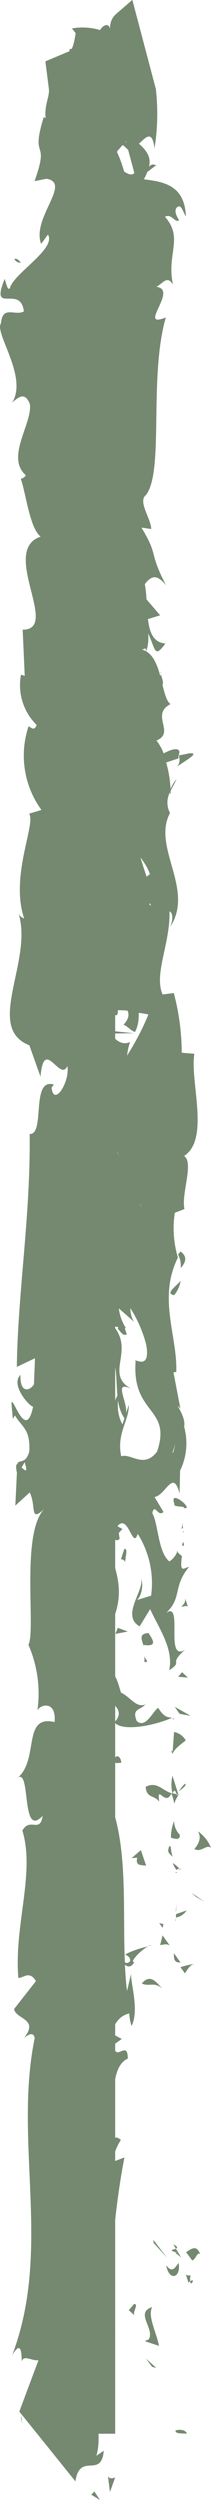 <?xml version="1.0" encoding="utf-8"?>
<!-- Generator: Adobe Illustrator 27.0.0, SVG Export Plug-In . SVG Version: 6.00 Build 0)  -->
<svg version="1.1" id="Calque_1" xmlns="http://www.w3.org/2000/svg" xmlns:xlink="http://www.w3.org/1999/xlink" x="0px" y="0px"
	 viewBox="0 0 5.668 67" enable-background="new 0 0 5.668 67" xml:space="preserve">
<g>
	<path fill="#748970" d="M4.718,65.142c-0.024,0.1,0.255,0.067,0.305,0.082C4.961,65.051,4.645,65.147,4.718,65.142z"/>
	<polygon fill="#748970" points="4.084,63.43 4.198,63.46 3.918,63.208 	"/>
	<path fill="#748970" d="M4.089,61.829c-0.476,0.152,0.077,0.58-0.093,0.866l-0.108,0.047l0.383,0.128
		C4.21,62.524,3.956,62.07,4.089,61.829z"/>
	<path fill="#748970" d="M5.119,60.976c-0.186,0.052-0.16-0.185-0.058,0.2c0.014-0.014,0.03-0.026,0.047-0.036c0,0,0-0.001,0-0.001
		c0.013,0.167,0.155-0.111,0,0C5.104,61.084,5.108,61.03,5.119,60.976z"/>
	<path fill="#748970" d="M4.999,60.36l0.165,0.222c0.109-0.046,0.134-0.244,0.214-0.17C5.29,60.184,5.181,60.231,4.999,60.36z"/>
	<path fill="#748970" d="M4.654,60.15l0.07,0.115C4.77,60.244,4.786,60.214,4.654,60.15z"/>
	<path fill="#748970" d="M4.872,60.509l-0.148-0.244c-0.077,0.032-0.231,0.035,0.053,0.112C4.636,60.357,4.772,60.405,4.872,60.509z
		"/>
	<path fill="#748970" d="M4.799,60.647c-0.1,0.124-0.169,0.285-0.333,0.062C4.531,61.134,4.866,61.07,4.799,60.647z"/>
	<path fill="#748970" d="M3.599,61.748L3.46,61.914l0.16,0.144C3.537,61.986,3.746,61.737,3.599,61.748z"/>
	<path fill="#748970" d="M5.248,52.629c-0.136,0.019-0.27,0.049-0.4,0.091l0.117,0.164C5.034,52.8,5.099,52.64,5.248,52.629z"/>
	<path fill="#748970" d="M4.848,52.592l-0.174-0.245C4.654,52.564,4.737,52.604,4.848,52.592z"/>
	<polygon fill="#748970" points="4.125,60.11 4.49,60.51 4.12,60.029 	"/>
	<polygon fill="#748970" points="5.261,50.832 5.496,50.971 5.142,50.723 	"/>
	<path fill="#748970" d="M5.316,49.08c0.083,0.138,0.063,0.285-0.096,0.476c0.194,0.1,0.328-0.142,0.448-0.033
		C5.598,49.343,5.476,49.189,5.316,49.08z"/>
	<path fill="#748970" d="M5.014,51.199l-0.285,0.1l-0.004,0.093C4.844,51.371,4.949,51.301,5.014,51.199z"/>
	<polygon fill="#748970" points="4.745,51.01 4.72,51.219 4.729,51.219 	"/>
	<path fill="#748970" d="M4.723,51.469v-0.025C4.699,51.454,4.687,51.459,4.723,51.469z"/>
	<path fill="#748970" d="M4.383,53.311c-0.159-0.145-0.33-0.445-0.573-0.154C4.005,53.257,4.144,53.091,4.383,53.311z"/>
	<path fill="#748970" d="M4.367,51.868l-0.065,0.26c0.075-0.005,0.185-0.052,0.264,0.02L4.367,51.868z"/>
	<polygon fill="#748970" points="4.391,51.567 4.276,51.539 4.367,51.667 	"/>
	<path fill="#748970" d="M4.591,49.25c0.09,0.025,0.25,0.086,0.24-0.075c-0.098-0.1-0.154-0.235-0.154-0.375
		C4.621,48.943,4.592,49.096,4.591,49.25z"/>
	<path fill="#748970" d="M4.736,50.168c-0.024,0.015-0.037,0.028,0.016,0.025L4.736,50.168z"/>
	<polygon fill="#748970" points="4.679,46.049 4.627,46.071 4.676,46.076 	"/>
	<path fill="#748970" d="M4.588,49.489c-0.037-0.009-0.064-0.01-0.05,0.025c-0.055,0.112,0.015,0.179,0.1,0.243
		C4.607,49.671,4.591,49.58,4.588,49.489z"/>
	<path fill="#748970" d="M4.965,47.805c-0.059,0.059-0.111,0.124-0.157,0.194C4.899,47.942,5.039,47.826,4.965,47.805z"/>
	<path fill="#748970" d="M4.827,50.109c0.061-0.037,0.031-0.032-0.012-0.017L4.827,50.109z"/>
	<path fill="#748970" d="M4.815,50.077c-0.051-0.057-0.109-0.107-0.174-0.148c0.022,0.067,0.056,0.13,0.1,0.186
		C4.764,50.099,4.789,50.087,4.815,50.077z"/>
	<path fill="#748970" d="M4.632,47.01c0.046-0.121,0.151-0.207,0.358-0.367c-0.066-0.119-0.182-0.201-0.315-0.225L4.638,46.94
		l-0.039-0.036L4.632,47.01z"/>
	<path fill="#748970" d="M4.278,48.287c-0.072-0.5,0.16,0.144,0.323-0.218c0.041,0.085,0.066,0.177,0.076,0.271
		c0.035-0.091,0.079-0.178,0.131-0.26L4.79,48.092c-0.036,0.021-0.058,0.028-0.037,0l-0.006-0.01
		c-0.037-0.004-0.073-0.012-0.109-0.023c0.06-0.145,0.075-0.023,0.109,0.023l0.043,0.006l-0.157-0.5
		c-0.038,0.158-0.038,0.323,0.001,0.481c-0.288-0.083-0.41-0.338-0.721-0.182C3.933,48.199,4.153,48.105,4.278,48.287z"/>
	<path fill="#748970" d="M3.365,52.378c0.04,0.036,0.155,0.067,0.126,0.185c-0.053,0.061-0.093,0.047-0.137,0.029
		c-0.055-1.287,0.06-2.711-0.26-3.89v-1.49c0.002,0.014,0.002,0.028,0.016,0.04l0.149-0.01C3.25,47.106,3.16,47.017,3.094,47.1
		v-0.92c0.226,0.225,1.059,0.067,1.533-0.146c-0.115-0.008-0.222-0.008-0.378-0.265c-0.144,0.09-0.337,0.571-0.576,0.354
		c-0.137-0.341,0.093-0.28,0.233-0.446c-0.249,0.106-0.395-0.193-0.658-0.316c-0.063-0.227-0.109-0.353-0.154-0.43v-1.673
		c0.168-0.504,0.091-0.902,0-1.232v-0.761c0.039,0.021,0.078,0.022,0.12-0.025l-0.023-0.157c0.034-0.033,0.053-0.067,0.099-0.1
		c-0.05-0.042-0.084-0.049-0.123-0.069l-0.003-0.024c0.29-0.323,0.4,0.66,0.535,0.217c0.312,0.493,0.439,1.08,0.36,1.658
		l-0.409,0.124c0.119-0.015,0.243-0.432,0.119-0.618c0.181,0.275-0.554,1.013-0.018,1.316l0.283-0.463
		c0.206,0.472,0.64,1.055,0.511,1.64c0.4-0.266-0.046-0.135,0.426-0.55c-0.588,0.361,0.025-1.5-0.593-0.92
		c0.549-0.428,0.233-0.74,0.7-1.3c-0.135,0.018-0.258,0.2-0.191-0.293c-0.045-0.03-0.085-0.067-0.119-0.109l0.01-0.033l-0.016,0.027
		c-0.02-0.022-0.024-0.024-0.005,0.011c-0.043,0.102-0.114,0.189-0.206,0.25c-0.309-0.244-0.3-1.028-0.46-1.292
		c0.064-0.292,0.155,0.122,0.3-0.036l-0.24-0.4c0.3-0.04,0.5-0.776,0.673-0.087l0.014-0.62c0.179-0.366,0.217-0.784,0.108-1.176
		c0.065-0.293-0.331-0.738-0.1-0.485L4.66,36.779l0.075-0.009c0.037-0.957-0.5-1.972,0.044-3.067
		c-0.116-0.389-0.145-0.799-0.083-1.2l0.259-0.1c-0.09-0.416,0.26-1.245-0.01-1.423c0.7-0.447,0.152-2.01,0.276-2.739l-0.339-0.027
		c-0.002-0.54-0.074-1.078-0.213-1.6l-0.3,0.038c-0.245-0.538,0.213-1.381,0.183-2.229c0.114,0.057,0.084,0.272,0.015,0.425
		c0.675-1.015-0.492-2.14,0-3.06c-0.093-0.174-0.093-0.382,0-0.556c0,0.02,0.006,0.039,0.016,0.056c0.002-0.031,0.002-0.062,0-0.093
		c0.052-0.1,0.112-0.206,0.16-0.319c-0.066,0.081-0.121,0.171-0.161,0.268c-0.012-0.24-0.052-0.478-0.118-0.709l0.335-0.112
		l-0.009-0.06c0.119-0.259-0.152-0.208-0.394-0.071c-0.046-0.125-0.111-0.241-0.193-0.346c0.518-0.21-0.175-0.691,0.378-0.977
		c-0.106-0.069-0.16-0.287-0.22-0.534c0.006,0,0.008,0,0.015,0c0.017-0.109-0.071-0.236-0.054-0.344
		c0.014,0.046,0.002,0.088-0.016,0.126c-0.087-0.322-0.212-0.638-0.495-0.708c0.074-0.009,0.109-0.087,0.113,0.055
		c0.06-0.159,0.07-0.325,0.055-0.491c0.204,0.444,0.167,0.676,0.464,0.274c-0.328-0.027-0.428-0.308-0.469-0.655l0.328-0.101
		l-0.366-0.427c-0.007-0.145-0.023-0.281-0.045-0.409c0.174-0.227,0.319-0.276,0.57,0.032C3.977,14.756,4.279,14.931,3.8,14.14
		l0.264,0.038c-0.01-0.284-0.364-0.736-0.146-0.908c0.5-0.632,0.07-3.135,0.536-4.762C3.676,8.823,4.803,7.752,4.2,7.688
		C4.384,7.593,4.488,7.367,4.647,7.63c-0.18-0.829,0.292-1.247-0.216-1.821c0.185-0.095,0.27,0.179,0.379,0.093
		C4.77,5.836,4.65,5.64,4.76,5.552s0.154,0.122,0.234,0.253c-0.031-0.847-0.6-0.933-1.13-1c0.047-0.08,0.073-0.146,0.1-0.213
		C3.963,4.598,3.961,4.601,3.96,4.607l0.239-0.182l-0.1-0.018C4.048,4.423,4.022,4.445,4.003,4.473
		C4.059,4.242,3.977,4.068,3.732,3.85c0.174-0.149,0.356-0.4,0.418,0.128c0.085-0.526,0.097-1.061,0.037-1.591L3.555-0.004
		l-0.46,0.4c-0.098,0.1-0.148,0.237-0.137,0.377c-0.051-0.2-0.227-0.056-0.27,0.033C2.443,0.732,2.184,0.717,1.932,0.762l0.1,0.128
		C1.997,1.12,1.963,1.246,1.924,1.312H1.869v0.059l-0.65,0.273l0.094,0.74c0.025,0.2-0.127,0.436-0.087,0.775L1.173,3.144
		C0.802,4.35,1.351,3.665,0.928,4.855l0.32-0.064c0.688,0.111-0.406,1.055-0.143,1.746l0.183-0.25
		c0.235,0.377-0.936,1.055-1.022,1.434c-0.06,0.084-0.1-0.129-0.14-0.246C-0.28,8.468,0.545,7.604,0.642,8.344
		C0.416,8.481,0.067,8.167,0.025,8.667c-0.183,0.248,0.734,1.443,0.3,2.123c0.174-0.149,0.348-0.3,0.479,0.046
		c0.062,0.525-0.659,1.423-0.11,1.9c-0.029,0.051-0.079,0.085-0.136,0.095c0.142,0.4,0.235,1.309,0.533,1.551
		c-1.1,0.372,0.537,2.5-0.482,2.493l0.055,1.237l-0.1-0.031c-0.094,0.492,0.064,0.998,0.421,1.349
		c-0.069,0.184-0.164,0.049-0.218,0.035c-0.254,0.759-0.125,1.595,0.346,2.242l-0.331,0.1c0.192,0.262-0.518,1.673-0.133,2.807
		c-0.065-0.018-0.119-0.063-0.148-0.124c0.388,1.276-0.917,3.054,0.287,3.523l0.3,0.842c0.093-1.09,0.522,0.162,0.722-0.286
		c0.071,0.428-0.363,1.108-0.425,0.581l0.061-0.084c-0.628-0.193-0.223,1.354-0.65,1.325c0.031,2.145-0.317,4.234-0.344,6.242
		l0.488-0.232l-0.028,0.7c-0.113,0.182-0.381,0.246-0.361-0.253c-0.277,0.262,0.231,0.838,0.338,0.851
		c-0.2,0.979-0.569-0.381-0.581-0.082l0.036,0.408l0.057-0.091c0.2,0.33,0.411,0.359,0.387,0.959c-0.1,0.381-0.3,0.2-0.32,0.346
		c-0.034,0-0.051,0.049-0.014,0.228l-0.042,0.884l0.386-0.354c0.19,0.392-0.021,0.829,0.416,0.423
		c-0.673,0.6-0.242,3.291-0.451,3.66c0.242,0.553,0.326,1.162,0.242,1.759c0.081-0.168,0.514-0.266,0.461,0.312
		c-0.894-0.211-0.388,1.057-1.031,1.525c0.426-0.417,0.1,1.642,0.711,0.988c-0.073,0.481-0.335,0.029-0.545,0.394
		c0.346,1.148-0.225,2.53-0.109,3.948c0.118,0.022,0.3-0.215,0.472,0.089l-0.587,0.749c0.058,0.281,0.677,0.257,0.27,0.769
		c0.1-0.071,0.248-0.18,0.285,0.009c-0.571,2.777,0.469,5.677-0.606,8.5c0.228-0.383,0.25-0.128,0.259,0.164
		c0.054-0.19,0.29,0,0.449-0.033l-0.34,0.908l-0.175,0.47l1.357,1.684l0.15,0.186c0.118-0.8,0.695-0.055,0.762-0.822l-0.2,0.137
		c0.057-0.188,0.067-0.387,0.058-0.592h0.448v-2.715c0.003-0.002,0.004,0.001,0.007,0c-0.003-0.002-0.004-0.005-0.007-0.008v-3.013
		c0.063-0.559,0.141-1.117,0.249-1.669l-0.249,0.096v-0.253c0.038-0.11,0.088-0.215,0.154-0.311
		c-0.071-0.06-0.118-0.071-0.154-0.063v-1.569c0.052-0.259,0.147-0.464,0.339-0.548c0-0.459-0.262-0.031-0.339-0.22v-0.18
		l0.177-0.126l-0.177-0.095v-0.298c0.079-0.143,0.211-0.255,0.379-0.291c0.004,0.114,0.025,0.227,0.061,0.335
		c0.233-0.459-0.079-1.3,0-1.454l-0.122,0.519c-0.029-0.228-0.044-0.465-0.056-0.706c0.071,0.056,0.157,0.086,0.248-0.062
		l-0.039-0.035c0.072-0.145,0.277-0.319,0.403-0.393C3.759,52.215,3.554,52.278,3.365,52.378z M4.65,38.936L4.634,38.92
		C4.759,38.577,4.71,38.699,4.65,38.936z M0.58,39.326l0.084-0.139C0.756,39.499,0.673,39.411,0.58,39.326z M3.938,23.496
		c-0.053-0.166-0.115-0.34-0.165-0.516c0.109,0.145,0.203,0.294,0.254,0.447L3.938,23.496z M3.207,30.971
		c-0.034-0.041-0.066-0.085-0.098-0.132C3.144,30.882,3.177,30.926,3.207,30.971z M3.169,37.537c0.027,0.17,0.075,0.333,0.172,0.468
		c0.011-0.013,0.012-0.032,0.019-0.048l-0.07,0.215C3.179,37.978,3.152,37.757,3.169,37.537z M3.094,37.54v-0.892
		c0.04,0.207,0.034,0.48,0.06,0.753C3.132,37.443,3.11,37.482,3.094,37.54z M3.781,32.358c-0.002-0.045,0.006-0.076,0.001-0.126
		C3.789,32.266,3.787,32.31,3.781,32.358z M3.414,28.29c0.014-0.124,0.039-0.248,0.081-0.368c-0.122,0.071-0.278,0.036-0.401-0.084
		v-0.14l0.507-0.008l-0.507-0.05v-0.434c0.045,0.009,0.071,0.004,0.074-0.134c0.086,0.004,0.172,0.004,0.258,0.014
		c0.046,0.103,0.036,0.224-0.108,0.377c0.1,0.033,0.2,0.162,0.306,0.195c0.088-0.151,0.106-0.335,0.104-0.516
		c0.086,0.017,0.173,0.024,0.258,0.047C3.831,27.573,3.634,27.938,3.414,28.29z M4.026,24.227c0.002-0.008,0.001-0.018,0.003-0.026
		l0.028,0.077c-0.02-0.016-0.038-0.036-0.058-0.052C4.007,24.229,4.019,24.217,4.026,24.227z M3.094,46.133v-0.415
		C3.203,45.824,3.238,45.98,3.094,46.133z M4.218,38.905c-0.354,0.466-0.704,0.033-0.962,0.124c-0.005-0.025-0.008-0.05-0.014-0.076
		c-0.088-0.57,0.231-0.899,0.217-1.301l-0.07,0.214c0.029-0.331-0.352-0.885,0.142-0.642c-0.712-0.391,0.047-0.965-0.437-1.628
		v-0.042l0.081,0.011c0,0.02-0.013,0.033-0.004,0.057c0.079,0.073,0.128,0.19,0.234,0.14l-0.054-0.172l0.033,0.005
		c-0.104-0.16-0.169-0.341-0.192-0.53l0.411,0.361c-0.078-0.123-0.101-0.244-0.1-0.364c0.175,0.267,0.323,0.595,0.422,0.962
		c0.14,0.764-0.364,0.332-0.283,0.465C3.542,37.924,4.625,37.711,4.218,38.905z M3.608,4.632C3.555,4.708,3.456,4.677,3.334,4.597
		c-0.05-0.178-0.111-0.353-0.191-0.522c0.005-0.015,0.009-0.02,0.014-0.033c0.045-0.05,0.09-0.1,0.132-0.152
		C3.341,3.905,3.391,3.98,3.44,4.011L3.608,4.632z M3.39,3.827L3.367,3.8c0.004-0.005,0.008-0.009,0.012-0.014L3.39,3.827z"/>
	<path fill="#748970" d="M3.968,52.166c0.034-0.008,0.063-0.028,0.097-0.034C4.053,52.122,4.015,52.138,3.968,52.166z"/>
	<path fill="#748970" d="M3.926,50.003l-0.141-0.419l-0.249,0.213l0.15-0.011C3.627,50.025,3.811,49.973,3.926,50.003z"/>
	<polygon fill="#748970" points="4.822,45.93 5.122,45.985 4.693,45.743 	"/>
	<polygon fill="#748970" points="4.785,44.939 5.049,44.959 4.89,44.815 	"/>
	<path fill="#748970" d="M4.756,20.547c0.246-0.179,0.629-0.38,0.331-0.358l-0.288,0.058C4.844,20.347,4.827,20.464,4.756,20.547z"
		/>
	<path fill="#748970" d="M4.679,34.712c0.09-0.111,0.15-0.244,0.174-0.385C4.687,34.513,4.438,34.663,4.679,34.712z"/>
	<path fill="#748970" d="M0.558,7.044c-0.05-0.078-0.105-0.121-0.176-0.105C0.417,7.004,0.484,7.044,0.558,7.044z"/>
	<path fill="#748970" d="M4.852,33.539c-0.024,0.026-0.047,0.053-0.068,0.082c0.058,0.112,0.082,0.239,0.069,0.365
		C4.977,33.848,5.053,33.69,4.852,33.539z"/>
	<path fill="#748970" d="M0.599,64.955c-0.016-0.069-0.023-0.14-0.022-0.211C0.558,64.782,0.56,64.845,0.599,64.955z"/>
	<path fill="#748970" d="M4.912,41.022C4.93,41.138,4.944,41.041,4.912,41.022L4.912,41.022z"/>
	<path fill="#748970" d="M4.917,41.32l-0.028,0.1C4.937,41.435,4.967,41.422,4.917,41.32z"/>
	<path fill="#748970" d="M4.869,40.982c0.019-0.022,0.036-0.032,0.046-0.026l-0.016-0.16C4.902,40.859,4.892,40.923,4.869,40.982z"
		/>
	<path fill="#748970" d="M4.973,42.836c0.016,0.121-0.054,0.164-0.1,0.225c0.07-0.005,0.179-0.053,0.184,0.025L4.973,42.836z"/>
	<path fill="#748970" d="M3.988,43.765c-0.271,0.019-0.179,0.176-0.129,0.352c-0.002-0.011-0.002-0.021,0-0.032
		C4.238,44.138,4.112,43.951,3.988,43.765z"/>
	<path fill="#748970" d="M3.868,44.378c0.015,0.053,0.018,0.108,0.007,0.162C4.027,44.561,3.906,44.474,3.868,44.378z"/>
	<path fill="#748970" d="M4.689,40.312c-0.069,0.083,0.347,0.052,0.236,0.1C5.27,40.499,4.508,39.852,4.689,40.312z"/>
	<polygon fill="#748970" points="3.099,43.789 3.433,43.726 3.164,43.626 	"/>
	<path fill="#748970" d="M3.341,41.508l-0.093,0.28c0.05-0.001,0.096,0.029,0.114,0.075C3.373,41.69,3.44,41.501,3.341,41.508z"/>
	<polygon fill="#748970" points="2.452,66.858 2.685,67 2.535,66.772 	"/>
	<path fill="#748970" d="M2.899,66.354l0.055,0.433l0.14-0.392C3.041,66.415,2.939,66.452,2.899,66.354z"/>
</g>
</svg>
